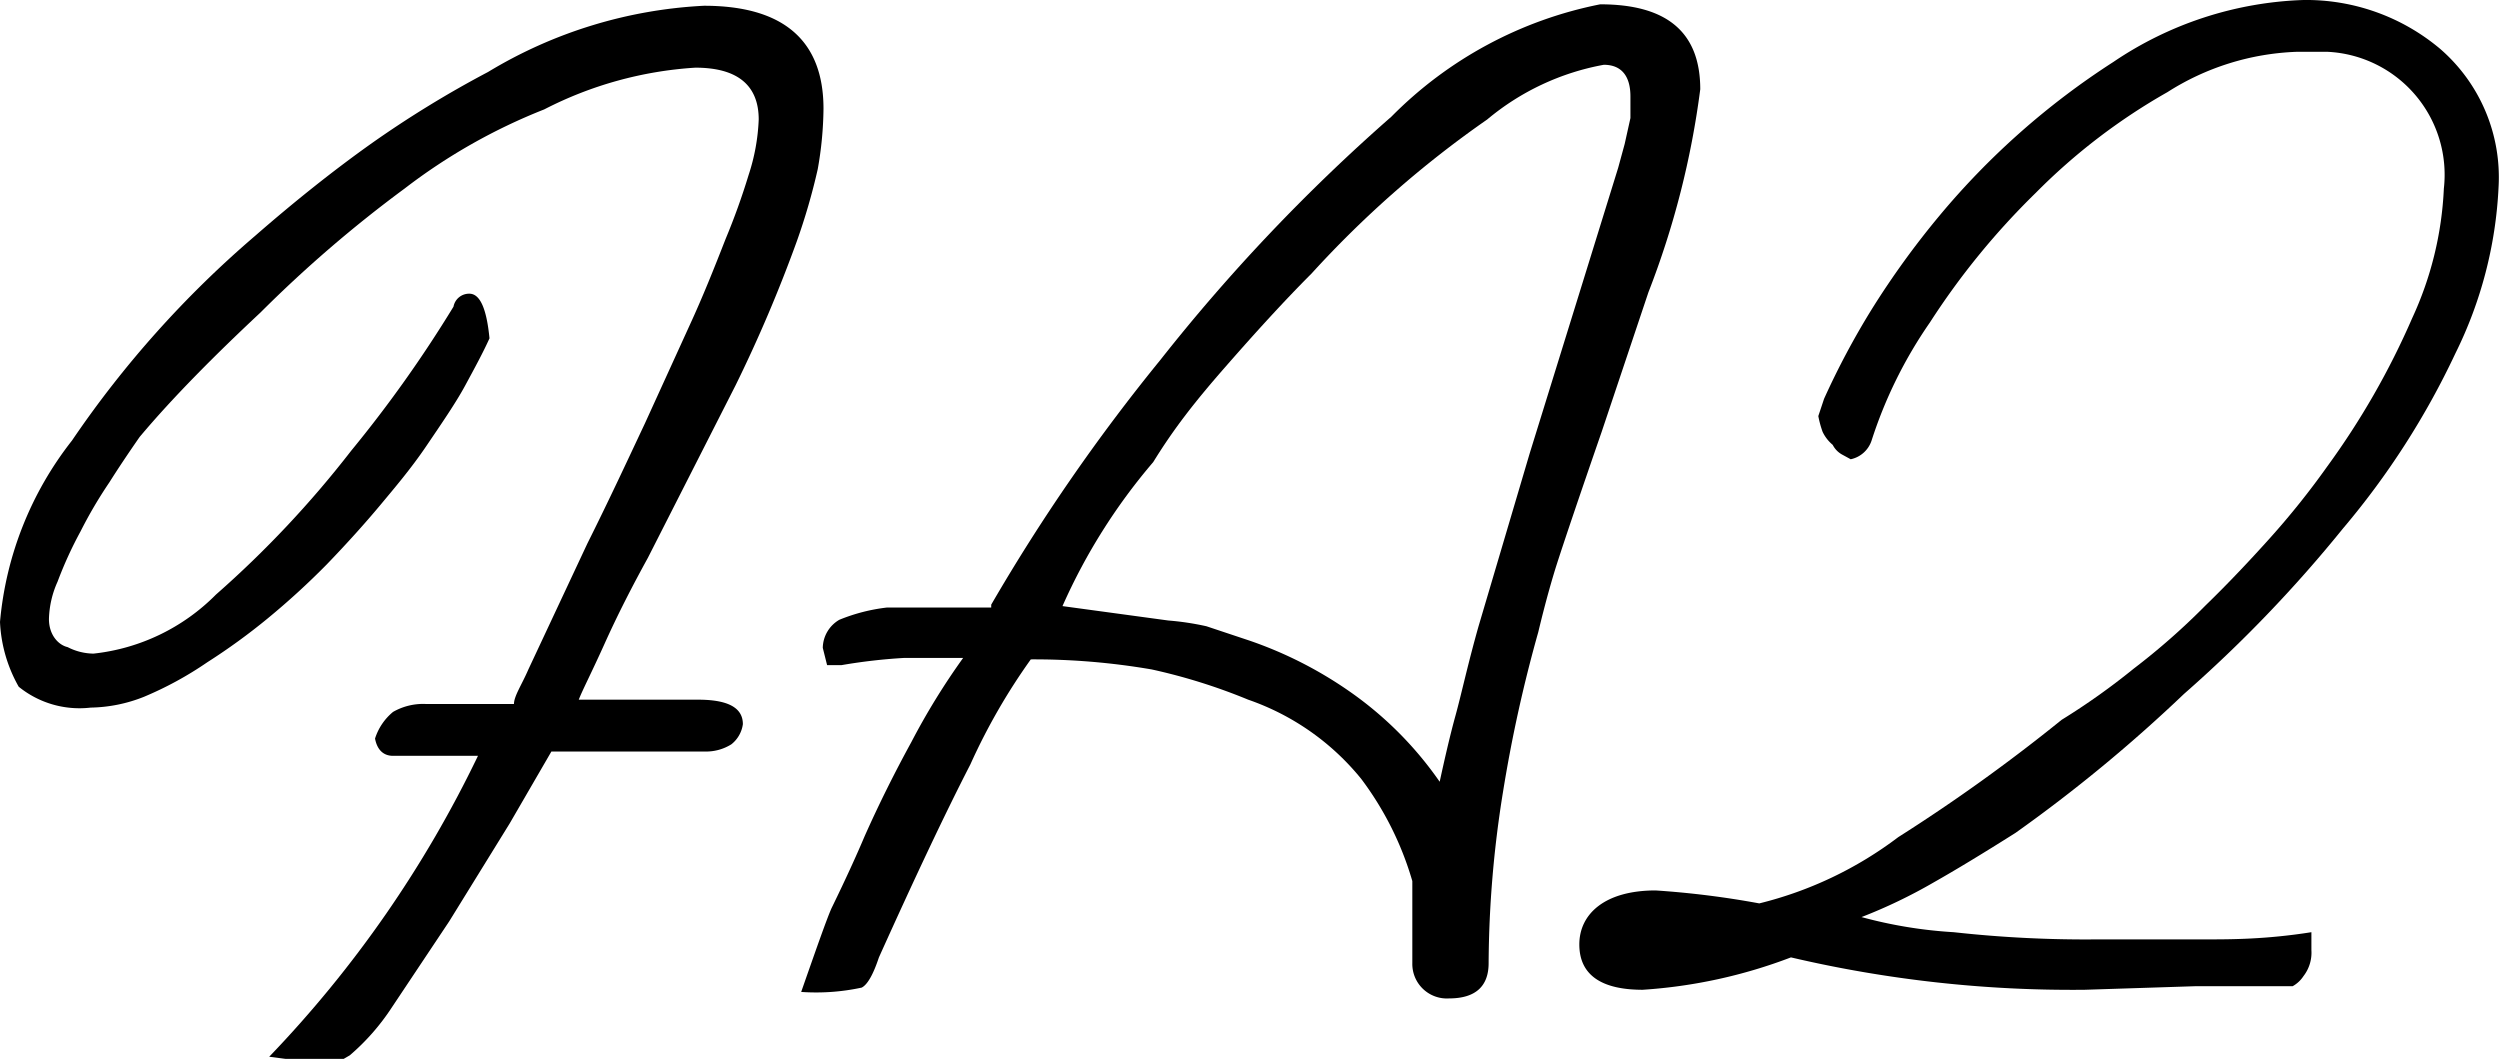 <svg xmlns="http://www.w3.org/2000/svg" viewBox="0 0 34.73 14.71"><g id="レイヤー_2" data-name="レイヤー 2"><g id="レイヤー_1-2" data-name="レイヤー 1"><path d="M0,8.64A4.76,4.76,0,0,1,1,6.12,14.34,14.34,0,0,1,3.54,3.28C4.09,2.8,4.63,2.37,5.15,2A14.73,14.73,0,0,1,6.78,1a6.41,6.41,0,0,1,3-.92c1.1,0,1.66.48,1.66,1.43a5,5,0,0,1-.08.84,8.7,8.7,0,0,1-.29,1,19.77,19.77,0,0,1-.85,2L9,7.75c-.22.4-.42.79-.6,1.19s-.31.65-.36.78H9.7c.41,0,.62.11.62.34a.43.43,0,0,1-.16.28.66.66,0,0,1-.37.1H7.66l-.58,1L6.24,12.8,5.44,14a3.12,3.12,0,0,1-.58.66l-.12.07-.2,0-.42,0-.38-.05a16.09,16.09,0,0,0,2.9-4.18H5.46c-.13,0-.22-.08-.25-.24a.79.79,0,0,1,.25-.37.84.84,0,0,1,.46-.11H7.14c0-.11.11-.27.2-.48l.82-1.75c.3-.6.56-1.16.8-1.67l.62-1.36c.18-.39.34-.79.5-1.2a9.44,9.44,0,0,0,.32-.89,2.8,2.8,0,0,0,.14-.77c0-.48-.3-.72-.88-.72a5.3,5.3,0,0,0-2.1.58,8,8,0,0,0-1.94,1.1,17.7,17.7,0,0,0-2,1.72C3,4.92,2.41,5.51,1.94,6.07q-.25.36-.42.63a6.15,6.15,0,0,0-.4.68,5.52,5.52,0,0,0-.32.7,1.34,1.34,0,0,0-.12.52c0,.22.13.36.26.39a.8.8,0,0,0,.36.09A2.82,2.82,0,0,0,3,8.26a14.36,14.36,0,0,0,1.88-2,17.56,17.56,0,0,0,1.42-2,.22.22,0,0,1,.22-.18c.15,0,.24.21.28.62-.09.2-.21.42-.34.66s-.33.53-.54.84-.44.58-.64.82-.46.53-.74.82a10.59,10.59,0,0,1-.82.75,8.58,8.58,0,0,1-.84.61A4.89,4.89,0,0,1,2,9.68a2.08,2.08,0,0,1-.74.15,1.34,1.34,0,0,1-1-.29A2,2,0,0,1,0,8.64Z"/><path d="M13.77,8.4A26.18,26.18,0,0,1,16.12,5a25.36,25.36,0,0,1,3.21-3.38A5.61,5.61,0,0,1,22.23.06c.93,0,1.39.39,1.39,1.18a12,12,0,0,1-.72,2.82L22.25,6q-.46,1.33-.63,1.86c-.05.16-.14.46-.25.92A19.62,19.62,0,0,0,20.88,11a15.29,15.29,0,0,0-.2,2.38c0,.32-.18.49-.55.49a.48.48,0,0,1-.51-.49v-.54l0-.6a4.4,4.4,0,0,0-.71-1.42,3.49,3.49,0,0,0-1.57-1.1A8,8,0,0,0,16,9.3a9.67,9.67,0,0,0-1.68-.14,8.53,8.53,0,0,0-.84,1.46c-.35.68-.77,1.57-1.27,2.68q-.12.36-.24.42a3,3,0,0,1-.84.06c.21-.6.35-1,.42-1.16.2-.41.35-.74.46-1,.2-.45.42-.89.65-1.31a9.61,9.61,0,0,1,.72-1.17l-.82,0a7.76,7.76,0,0,0-.87.1l-.14,0-.06,0L11.43,9a.46.46,0,0,1,.23-.39,2.5,2.5,0,0,1,.66-.17h1.45ZM20,10.86c.07-.32.14-.63.22-.92s.17-.71.32-1.24l.71-2.4L22,3.88l.48-1.55L22.57,2l.08-.36,0-.3c0-.29-.13-.44-.37-.44a3.5,3.5,0,0,0-1.62.76,14.45,14.45,0,0,0-2.44,2.14c-.38.38-.78.82-1.2,1.3s-.71.85-1,1.32a8.15,8.15,0,0,0-1.26,2l1.47.2a3.82,3.82,0,0,1,.53.08l.6.2a5.61,5.61,0,0,1,1.38.7A5,5,0,0,1,20,10.86Z"/><path d="M28.64,10a9.52,9.52,0,0,0,1-.71,9.54,9.54,0,0,0,1-.88c.32-.31.62-.63.89-.93a11.15,11.15,0,0,0,.8-1,10.77,10.77,0,0,0,1.18-2.06,4.79,4.79,0,0,0,.44-1.8A1.71,1.71,0,0,0,32.34.72l-.44,0a3.57,3.57,0,0,0-1.79.56,8.4,8.4,0,0,0-1.83,1.4,10.35,10.35,0,0,0-1.47,1.8A6.21,6.21,0,0,0,26,6.12a.39.39,0,0,1-.29.26l-.11-.06a.32.32,0,0,1-.14-.14A.54.54,0,0,1,25.32,6a1.41,1.41,0,0,1-.06-.22l.08-.24A10.87,10.87,0,0,1,26,4.3,11.76,11.76,0,0,1,26.94,3,10.61,10.61,0,0,1,29.36.86,5,5,0,0,1,32,0a2.89,2.89,0,0,1,1.9.68,2.36,2.36,0,0,1,.81,1.92,5.81,5.81,0,0,1-.6,2.31,11,11,0,0,1-1.56,2.43,18.65,18.65,0,0,1-2.21,2.3A21,21,0,0,1,28,11.57q-.68.43-1.14.69a7.16,7.16,0,0,1-1,.48,6.27,6.27,0,0,0,1.28.21,16.69,16.69,0,0,0,2,.1c.65,0,1.15,0,1.5,0s.84,0,1.47-.1l0,.09v.16a.53.53,0,0,1-.11.36.43.43,0,0,1-.15.14l-1.34,0-1.55.05a17.1,17.1,0,0,1-4.08-.45,7.05,7.05,0,0,1-2.06.45c-.58,0-.88-.21-.88-.63s.35-.75,1.06-.75a12.4,12.4,0,0,1,1.44.18,5.29,5.29,0,0,0,1.93-.92A24.37,24.37,0,0,0,28.64,10Z"/></g></g></svg>